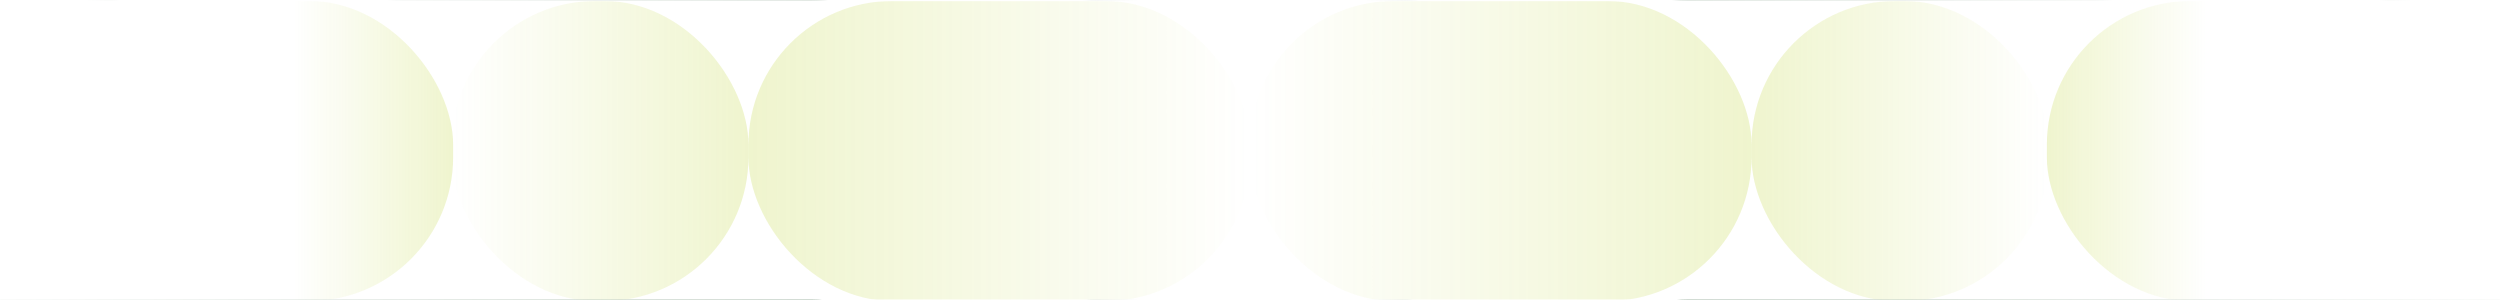 <?xml version="1.0" encoding="UTF-8"?>
<svg width="1600px" height="192px" viewBox="0 0 1600 192" version="1.1" xmlns="http://www.w3.org/2000/svg" xmlns:xlink="http://www.w3.org/1999/xlink">
    <title>Group 3</title>
    <defs>
        <rect id="path-1" x="0" y="0" width="1600" height="191"></rect>
        <linearGradient x1="100%" y1="50%" x2="76.976%" y2="50%" id="linearGradient-3">
            <stop stop-color="#2E5B37" offset="0%"></stop>
            <stop stop-color="#2E5B37" stop-opacity="0" offset="100%"></stop>
        </linearGradient>
        <linearGradient x1="100%" y1="50%" x2="76.976%" y2="50%" id="linearGradient-4">
            <stop stop-color="#B0CB0A" stop-opacity="0.2" offset="0%"></stop>
            <stop stop-color="#B0CB0A" stop-opacity="0" offset="100%"></stop>
        </linearGradient>
        <linearGradient x1="100%" y1="50%" x2="0.63%" y2="50%" id="linearGradient-5">
            <stop stop-color="#2E5B37" offset="0%"></stop>
            <stop stop-color="#2E5B37" stop-opacity="0" offset="100%"></stop>
        </linearGradient>
        <linearGradient x1="100%" y1="50%" x2="25.385%" y2="50%" id="linearGradient-6">
            <stop stop-color="#2E5B37" offset="0%"></stop>
            <stop stop-color="#2E5B37" stop-opacity="0" offset="100%"></stop>
        </linearGradient>
        <linearGradient x1="100%" y1="50%" x2="0.63%" y2="50%" id="linearGradient-7">
            <stop stop-color="#2E5B37" offset="0%"></stop>
            <stop stop-color="#2E5B37" stop-opacity="0" offset="30.669%"></stop>
            <stop stop-color="#2E5B37" stop-opacity="0" offset="69.225%"></stop>
            <stop stop-color="#2E5B37" offset="100%"></stop>
        </linearGradient>
        <linearGradient x1="100%" y1="50%" x2="0.63%" y2="50%" id="linearGradient-8">
            <stop stop-color="#B0CB0A" stop-opacity="0" offset="0%"></stop>
            <stop stop-color="#B0CB0A" stop-opacity="0.2" offset="100%"></stop>
        </linearGradient>
        <linearGradient x1="100%" y1="50%" x2="0.63%" y2="50%" id="linearGradient-9">
            <stop stop-color="#B0CB0A" stop-opacity="0.2" offset="0%"></stop>
            <stop stop-color="#B0CB0A" stop-opacity="0" offset="100%"></stop>
        </linearGradient>
    </defs>
    <g id="Web" stroke="none" stroke-width="1" fill="none" fill-rule="evenodd">
        <g id="Solidigital" transform="translate(0, -5618)">
            <g id="Group-3" transform="translate(0, 5618.641)">
                <mask id="mask-2" fill="white">
                    <use xlink:href="#path-1"></use>
                </mask>
                <g id="Rectangle"></g>
                <g id="Grupo-3" mask="url(#mask-2)">
                    <g transform="translate(-287, -192)" id="Rectángulo">
                        <rect fill="url(#linearGradient-3)" x="0" y="0" width="445" height="192" rx="92"></rect>
                        <rect fill="url(#linearGradient-4)" x="132" y="192" width="445" height="192" rx="92"></rect>
                        <rect fill="url(#linearGradient-3)" transform="translate(1950.5, 96) rotate(-180) translate(-1950.5, -96)" x="1728" y="0" width="445" height="192" rx="92"></rect>
                        <rect fill="url(#linearGradient-4)" transform="translate(1819.5, 288) rotate(-180) translate(-1819.5, -288)" x="1597" y="192" width="445" height="192" rx="92"></rect>
                        <rect fill="url(#linearGradient-5)" x="453" y="0" width="445" height="192" rx="92"></rect>
                        <rect fill="url(#linearGradient-6)" x="1" y="383" width="897" height="192" rx="92"></rect>
                        <rect fill="url(#linearGradient-6)" transform="translate(1724.5, 479) rotate(180) translate(-1724.5, -479)" x="1276" y="383" width="897" height="192" rx="92"></rect>
                        <rect fill="url(#linearGradient-5)" transform="translate(1497.5, 96) rotate(-180) translate(-1497.5, -96)" x="1275" y="0" width="445" height="192" rx="92"></rect>
                        <rect fill="url(#linearGradient-7)" x="898" y="0" width="378" height="192" rx="92"></rect>
                        <rect fill="url(#linearGradient-7)" x="898" y="383" width="378" height="192" rx="92"></rect>
                        <rect fill="url(#linearGradient-8)" x="766" y="192" width="321" height="192" rx="92"></rect>
                        <rect fill="url(#linearGradient-9)" x="576" y="192" width="190" height="192" rx="92"></rect>
                        <rect fill="url(#linearGradient-9)" transform="translate(1503, 288) rotate(-180) translate(-1503, -288)" x="1408" y="192" width="190" height="192" rx="92"></rect>
                        <rect fill="url(#linearGradient-8)" transform="translate(1247.5, 288) rotate(-180) translate(-1247.5, -288)" x="1087" y="192" width="321" height="192" rx="92"></rect>
                    </g>
                </g>
            </g>
        </g>
    </g>
</svg>